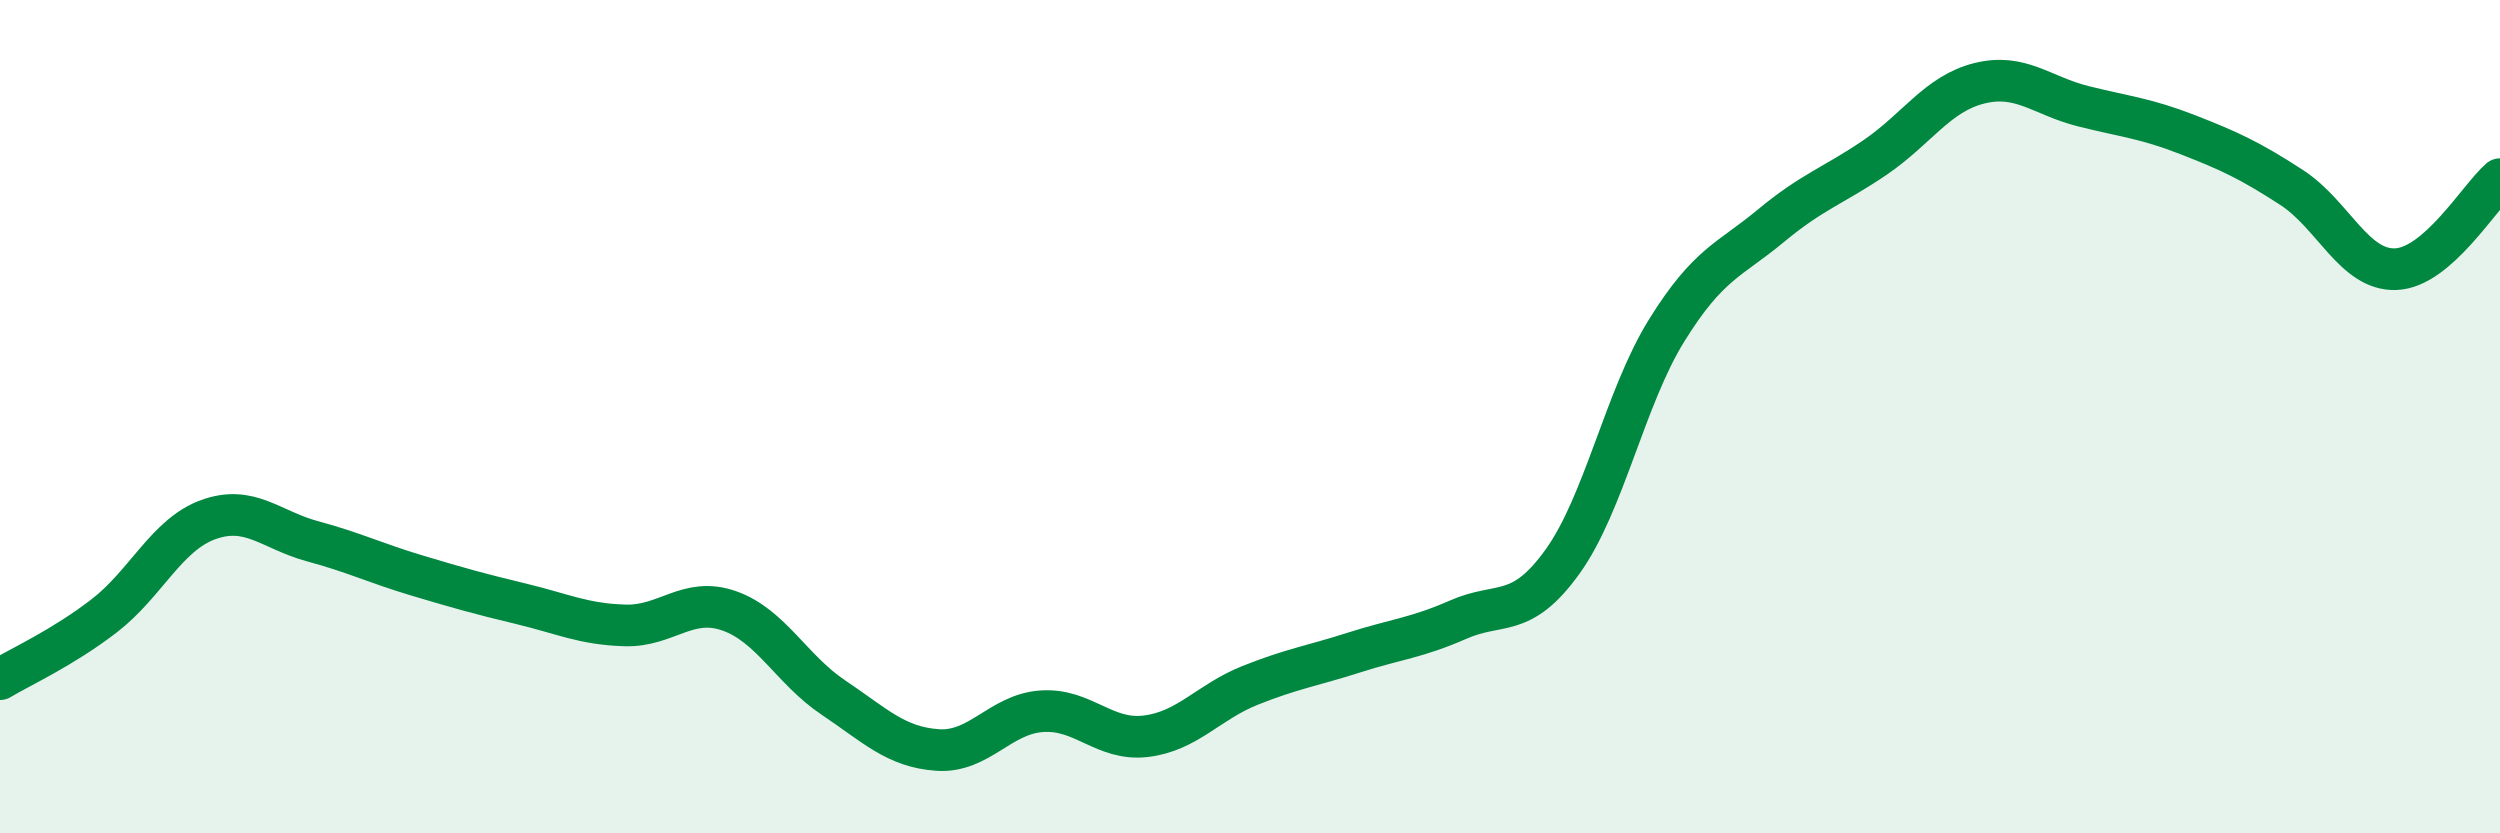 
    <svg width="60" height="20" viewBox="0 0 60 20" xmlns="http://www.w3.org/2000/svg">
      <path
        d="M 0,16.3 C 0.5,16 1.5,15.55 2.5,14.78 C 3.5,14.01 4,12.83 5,12.47 C 6,12.11 6.5,12.72 7.5,12.99 C 8.5,13.26 9,13.51 10,13.81 C 11,14.11 11.5,14.25 12.5,14.49 C 13.5,14.73 14,14.98 15,15.01 C 16,15.04 16.5,14.31 17.5,14.66 C 18.5,15.01 19,16.07 20,16.74 C 21,17.41 21.5,17.93 22.5,18 C 23.5,18.07 24,17.14 25,17.07 C 26,17 26.5,17.79 27.5,17.67 C 28.5,17.55 29,16.85 30,16.45 C 31,16.05 31.5,15.98 32.5,15.66 C 33.5,15.34 34,15.31 35,14.87 C 36,14.43 36.5,14.87 37.5,13.48 C 38.5,12.09 39,9.54 40,7.93 C 41,6.32 41.5,6.25 42.5,5.42 C 43.5,4.59 44,4.46 45,3.78 C 46,3.1 46.5,2.25 47.5,2 C 48.5,1.75 49,2.3 50,2.55 C 51,2.8 51.5,2.84 52.5,3.23 C 53.5,3.62 54,3.85 55,4.5 C 56,5.15 56.5,6.5 57.5,6.46 C 58.5,6.42 59.5,4.73 60,4.3L60 20L0 20Z"
        fill="#008740"
        opacity="0.1"
        stroke-linecap="round"
        stroke-linejoin="round"
      />
      <path
        d="M 0,16.3 C 0.5,16 1.5,15.55 2.5,14.78 C 3.5,14.01 4,12.83 5,12.47 C 6,12.11 6.5,12.72 7.5,12.99 C 8.5,13.26 9,13.51 10,13.81 C 11,14.11 11.5,14.25 12.5,14.49 C 13.5,14.73 14,14.98 15,15.01 C 16,15.04 16.5,14.31 17.5,14.66 C 18.5,15.01 19,16.07 20,16.74 C 21,17.41 21.5,17.93 22.5,18 C 23.5,18.07 24,17.14 25,17.07 C 26,17 26.5,17.79 27.5,17.67 C 28.5,17.55 29,16.85 30,16.45 C 31,16.05 31.5,15.98 32.5,15.66 C 33.5,15.34 34,15.31 35,14.87 C 36,14.43 36.5,14.87 37.5,13.48 C 38.5,12.09 39,9.54 40,7.93 C 41,6.32 41.5,6.25 42.5,5.42 C 43.5,4.59 44,4.46 45,3.78 C 46,3.1 46.5,2.25 47.5,2 C 48.5,1.75 49,2.3 50,2.55 C 51,2.8 51.5,2.84 52.5,3.23 C 53.5,3.62 54,3.85 55,4.5 C 56,5.15 56.5,6.5 57.5,6.46 C 58.5,6.42 59.5,4.73 60,4.3"
        stroke="#008740"
        stroke-width="1"
        fill="none"
        stroke-linecap="round"
        stroke-linejoin="round"
      />
    </svg>
  